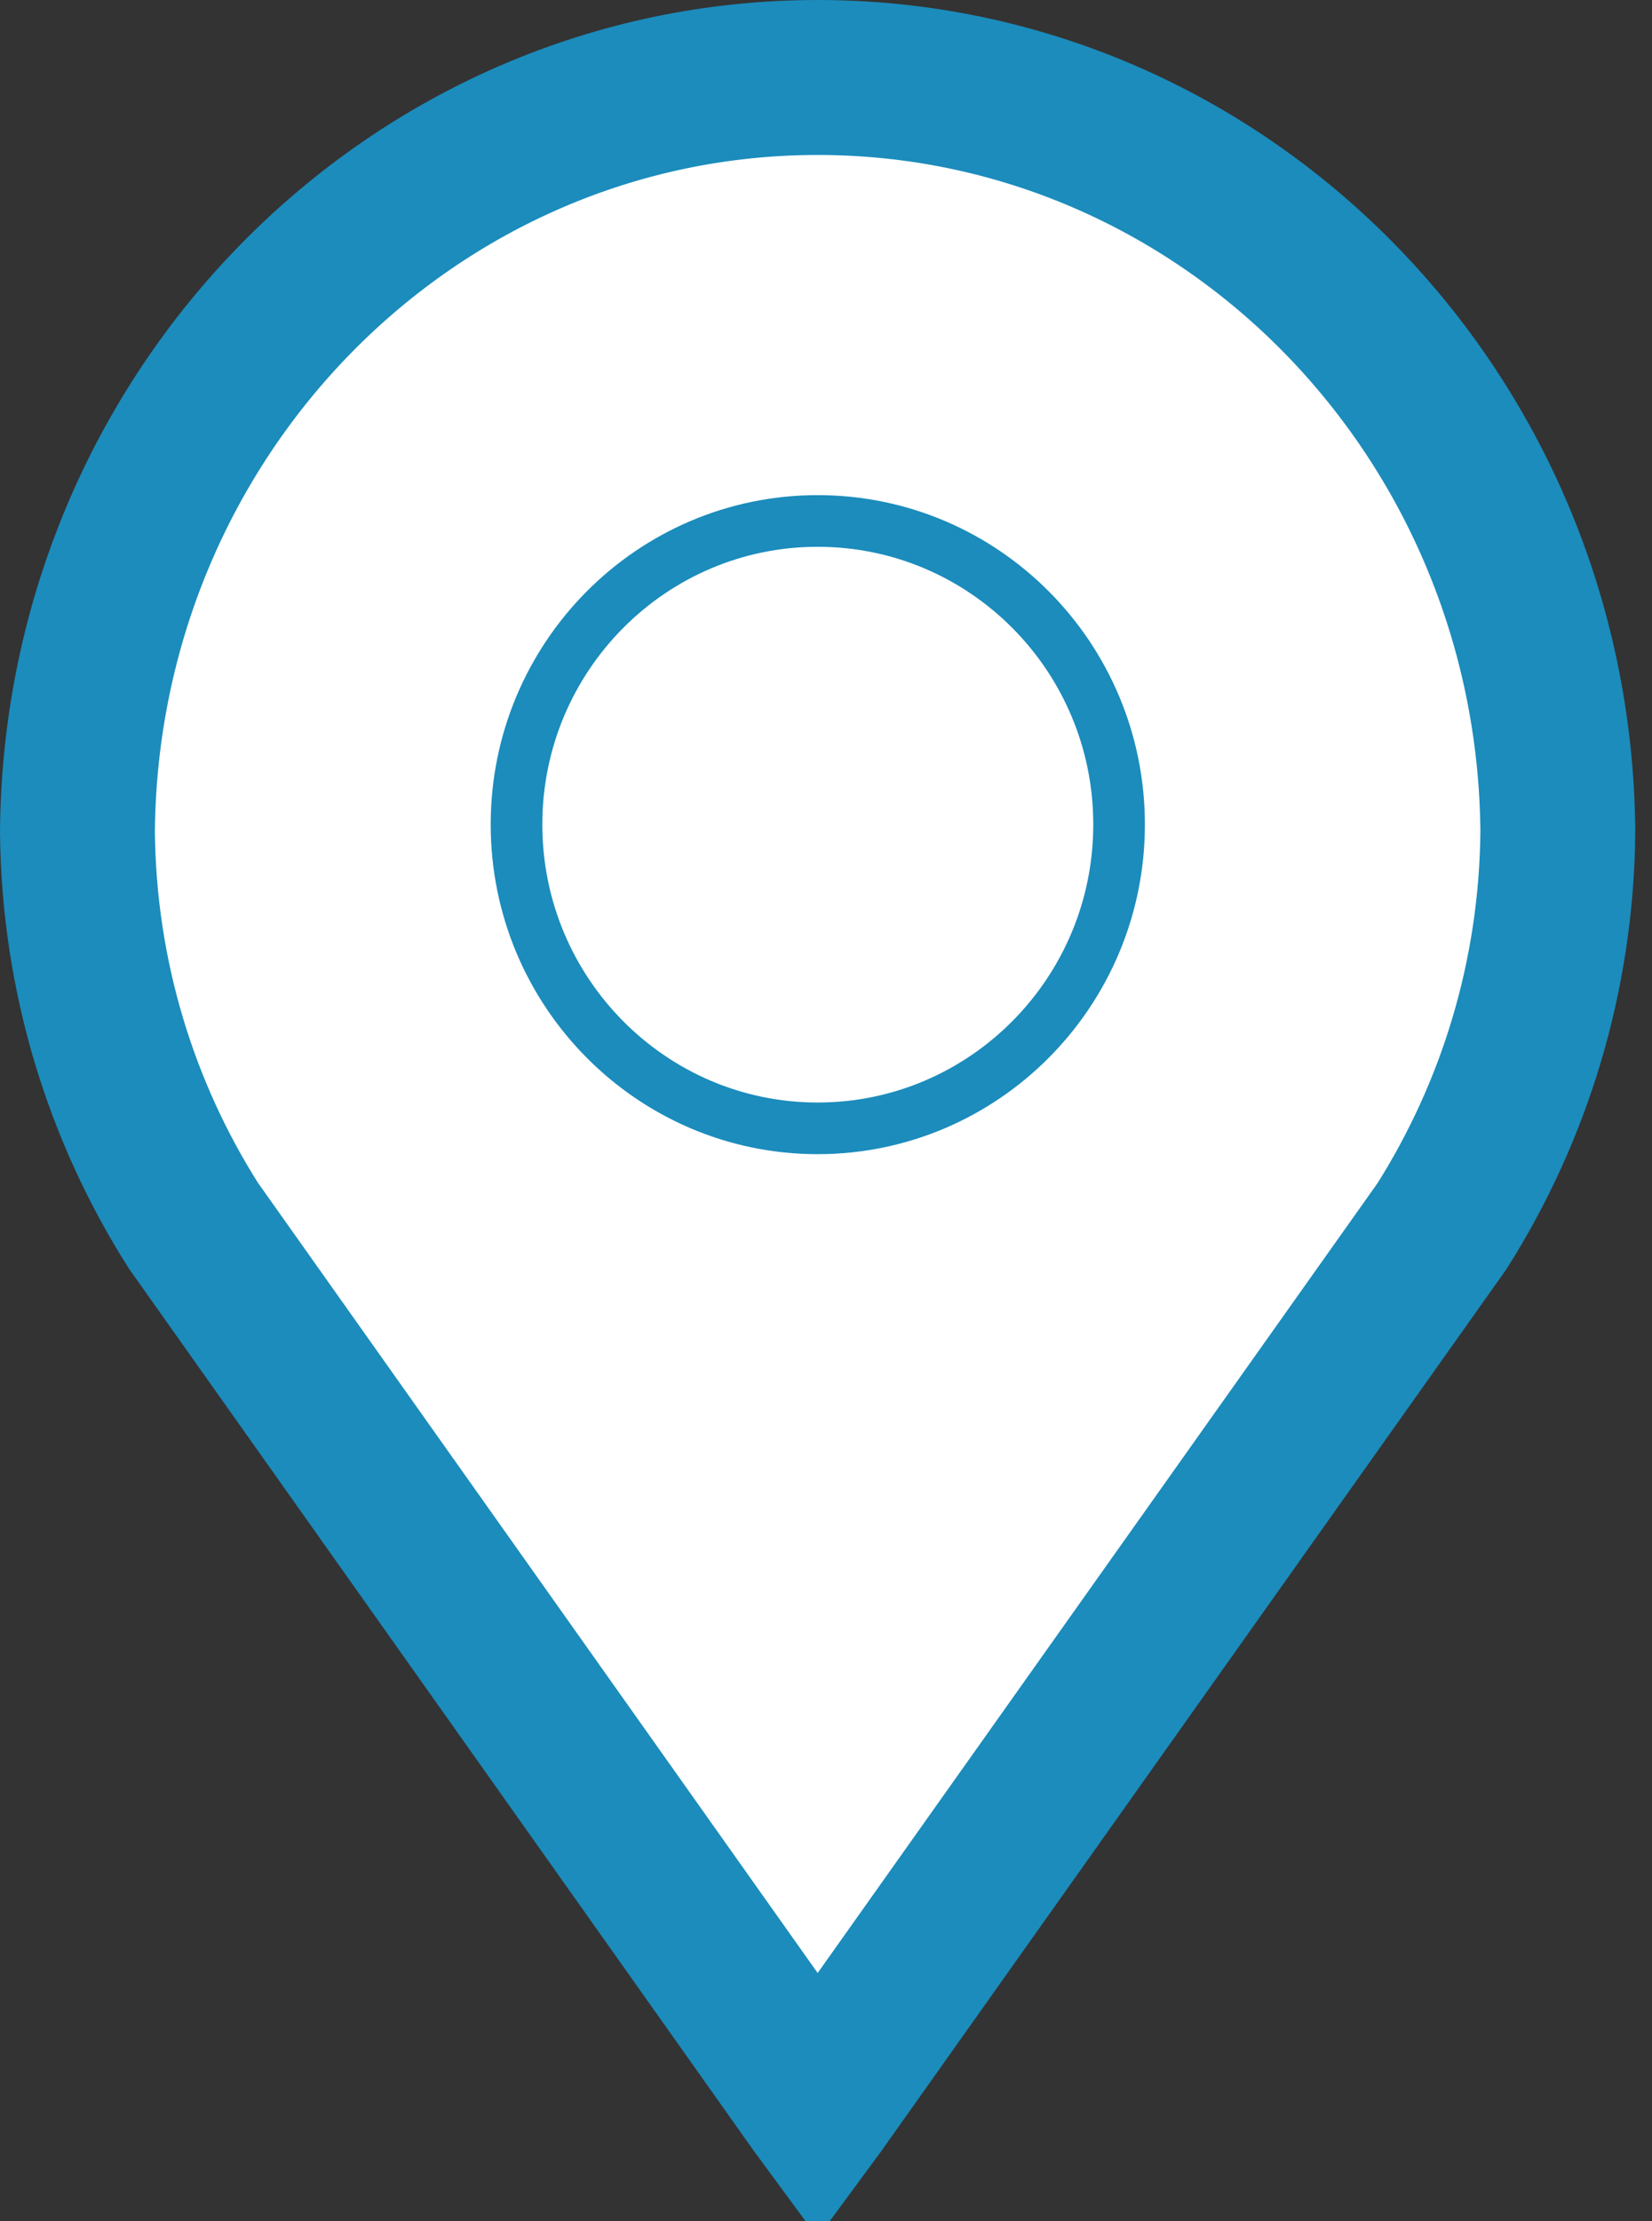 <svg width="32" height="43" viewBox="0 0 32 43" fill="none" xmlns="http://www.w3.org/2000/svg">
<rect x="0" y="0" width="32" height="43" fill="#333333" stroke="none"/>
<path d="M15.852 40.768L15.838 40.787L15.824 40.768L3.745 23.725C2.347 21.52 1.524 18.9 1.5 16.09C1.573 7.989 7.996 1.5 15.838 1.5C23.687 1.5 30.109 7.989 30.176 16.095C30.152 18.905 29.33 21.526 27.931 23.738L15.852 40.768Z" fill="white" stroke="#1B8CBC" stroke-width="3"/>
<path d="M21.677 15.961C21.677 19.209 19.058 21.843 15.838 21.843C12.623 21.843 10.005 19.21 10.005 15.961C10.005 12.713 12.623 10.085 15.838 10.085C19.059 10.085 21.677 12.713 21.677 15.961Z" stroke="#1B8CBC"/>
</svg>
